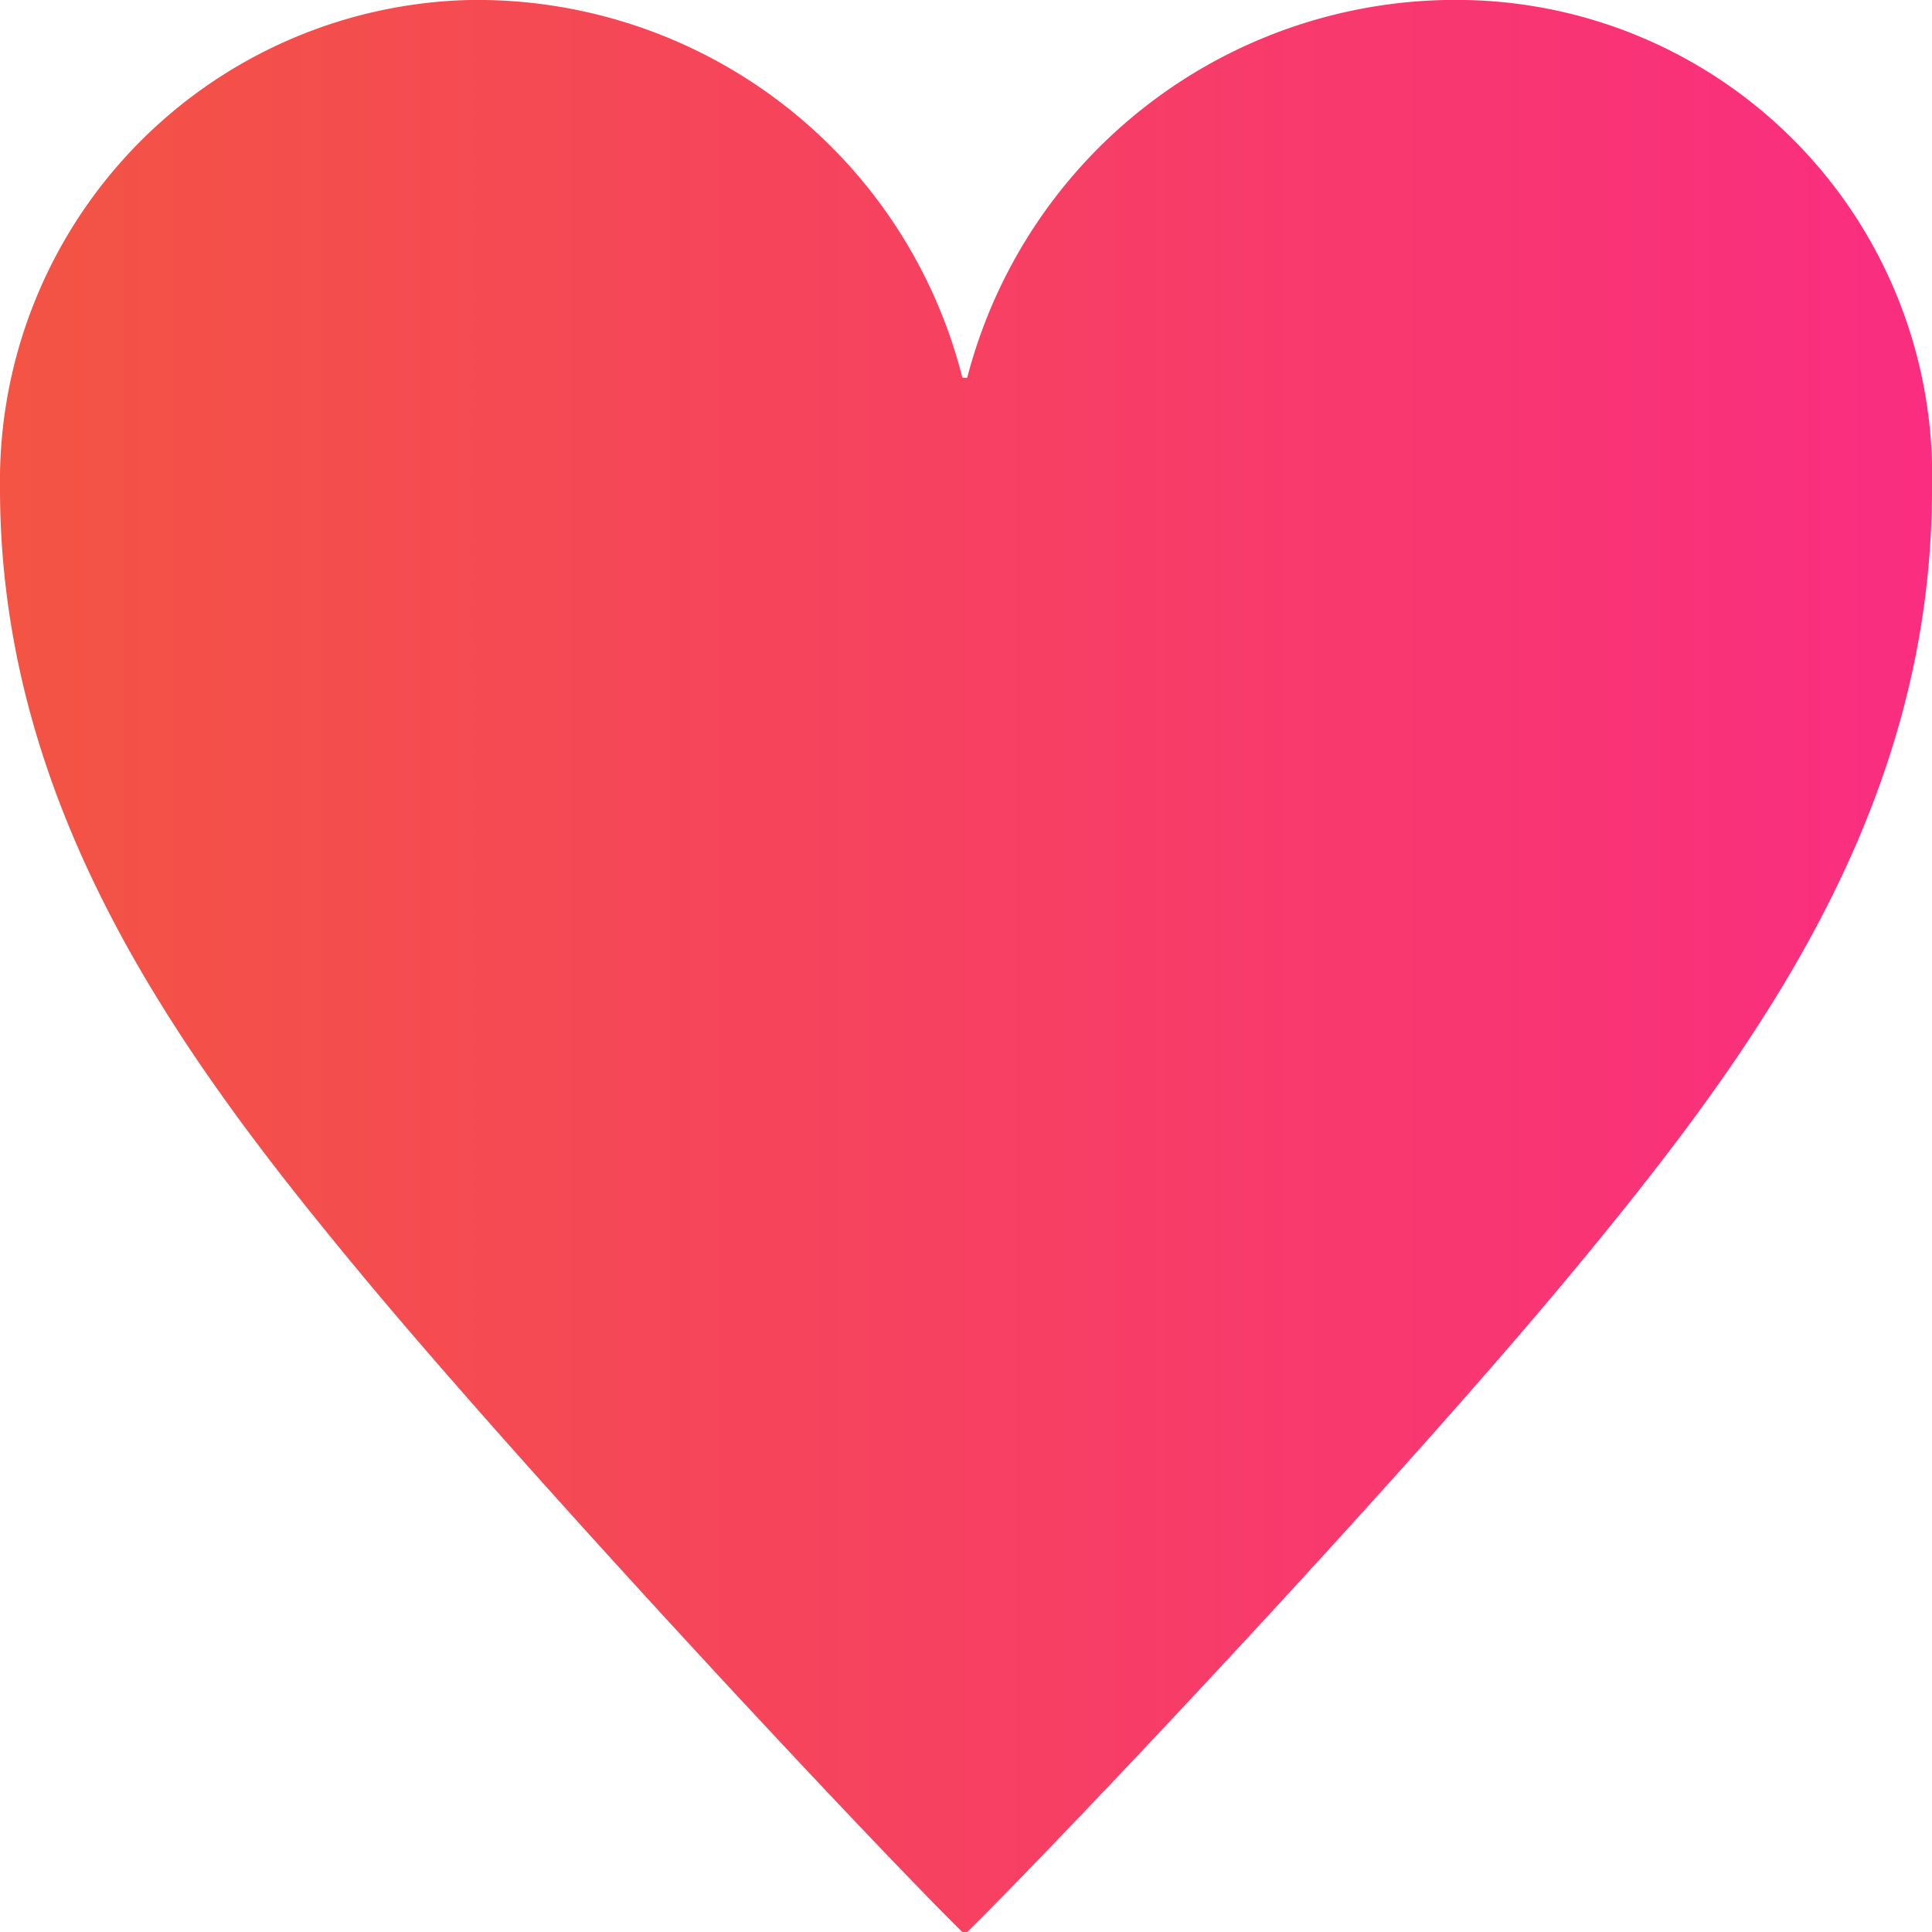 <svg xmlns="http://www.w3.org/2000/svg" xmlns:xlink="http://www.w3.org/1999/xlink" viewBox="0 0 24.09 24.09">
  <defs>
    <style>
      .cls-1 {
        fill: url(#名称未設定グラデーション_5);
      }
    </style>
    <linearGradient id="名称未設定グラデーション_5" data-name="名称未設定グラデーション 5" y1="12.04" x2="24.09" y2="12.04" gradientUnits="userSpaceOnUse">
      <stop offset="0" stop-color="#f35443"/>
      <stop offset="1" stop-color="#fa2d80"/>
    </linearGradient>
  </defs>
  <title>form_il04_on</title>
  <g id="レイヤー_2" data-name="レイヤー 2">
    <g id="contents">
      <path class="cls-1" d="M12.06,4.71A6.29,6.29,0,0,1,18.27,0a5.93,5.93,0,0,1,5.82,6.09c0,4-2.19,7-4.44,9.72S13.17,23,12.06,24.09H12C10.89,23,6.6,18.42,4.44,15.81S0,10.11,0,6.09A6,6,0,0,1,5.85,0,6.24,6.24,0,0,1,12,4.71Z"/>
    </g>
  </g>
</svg>
